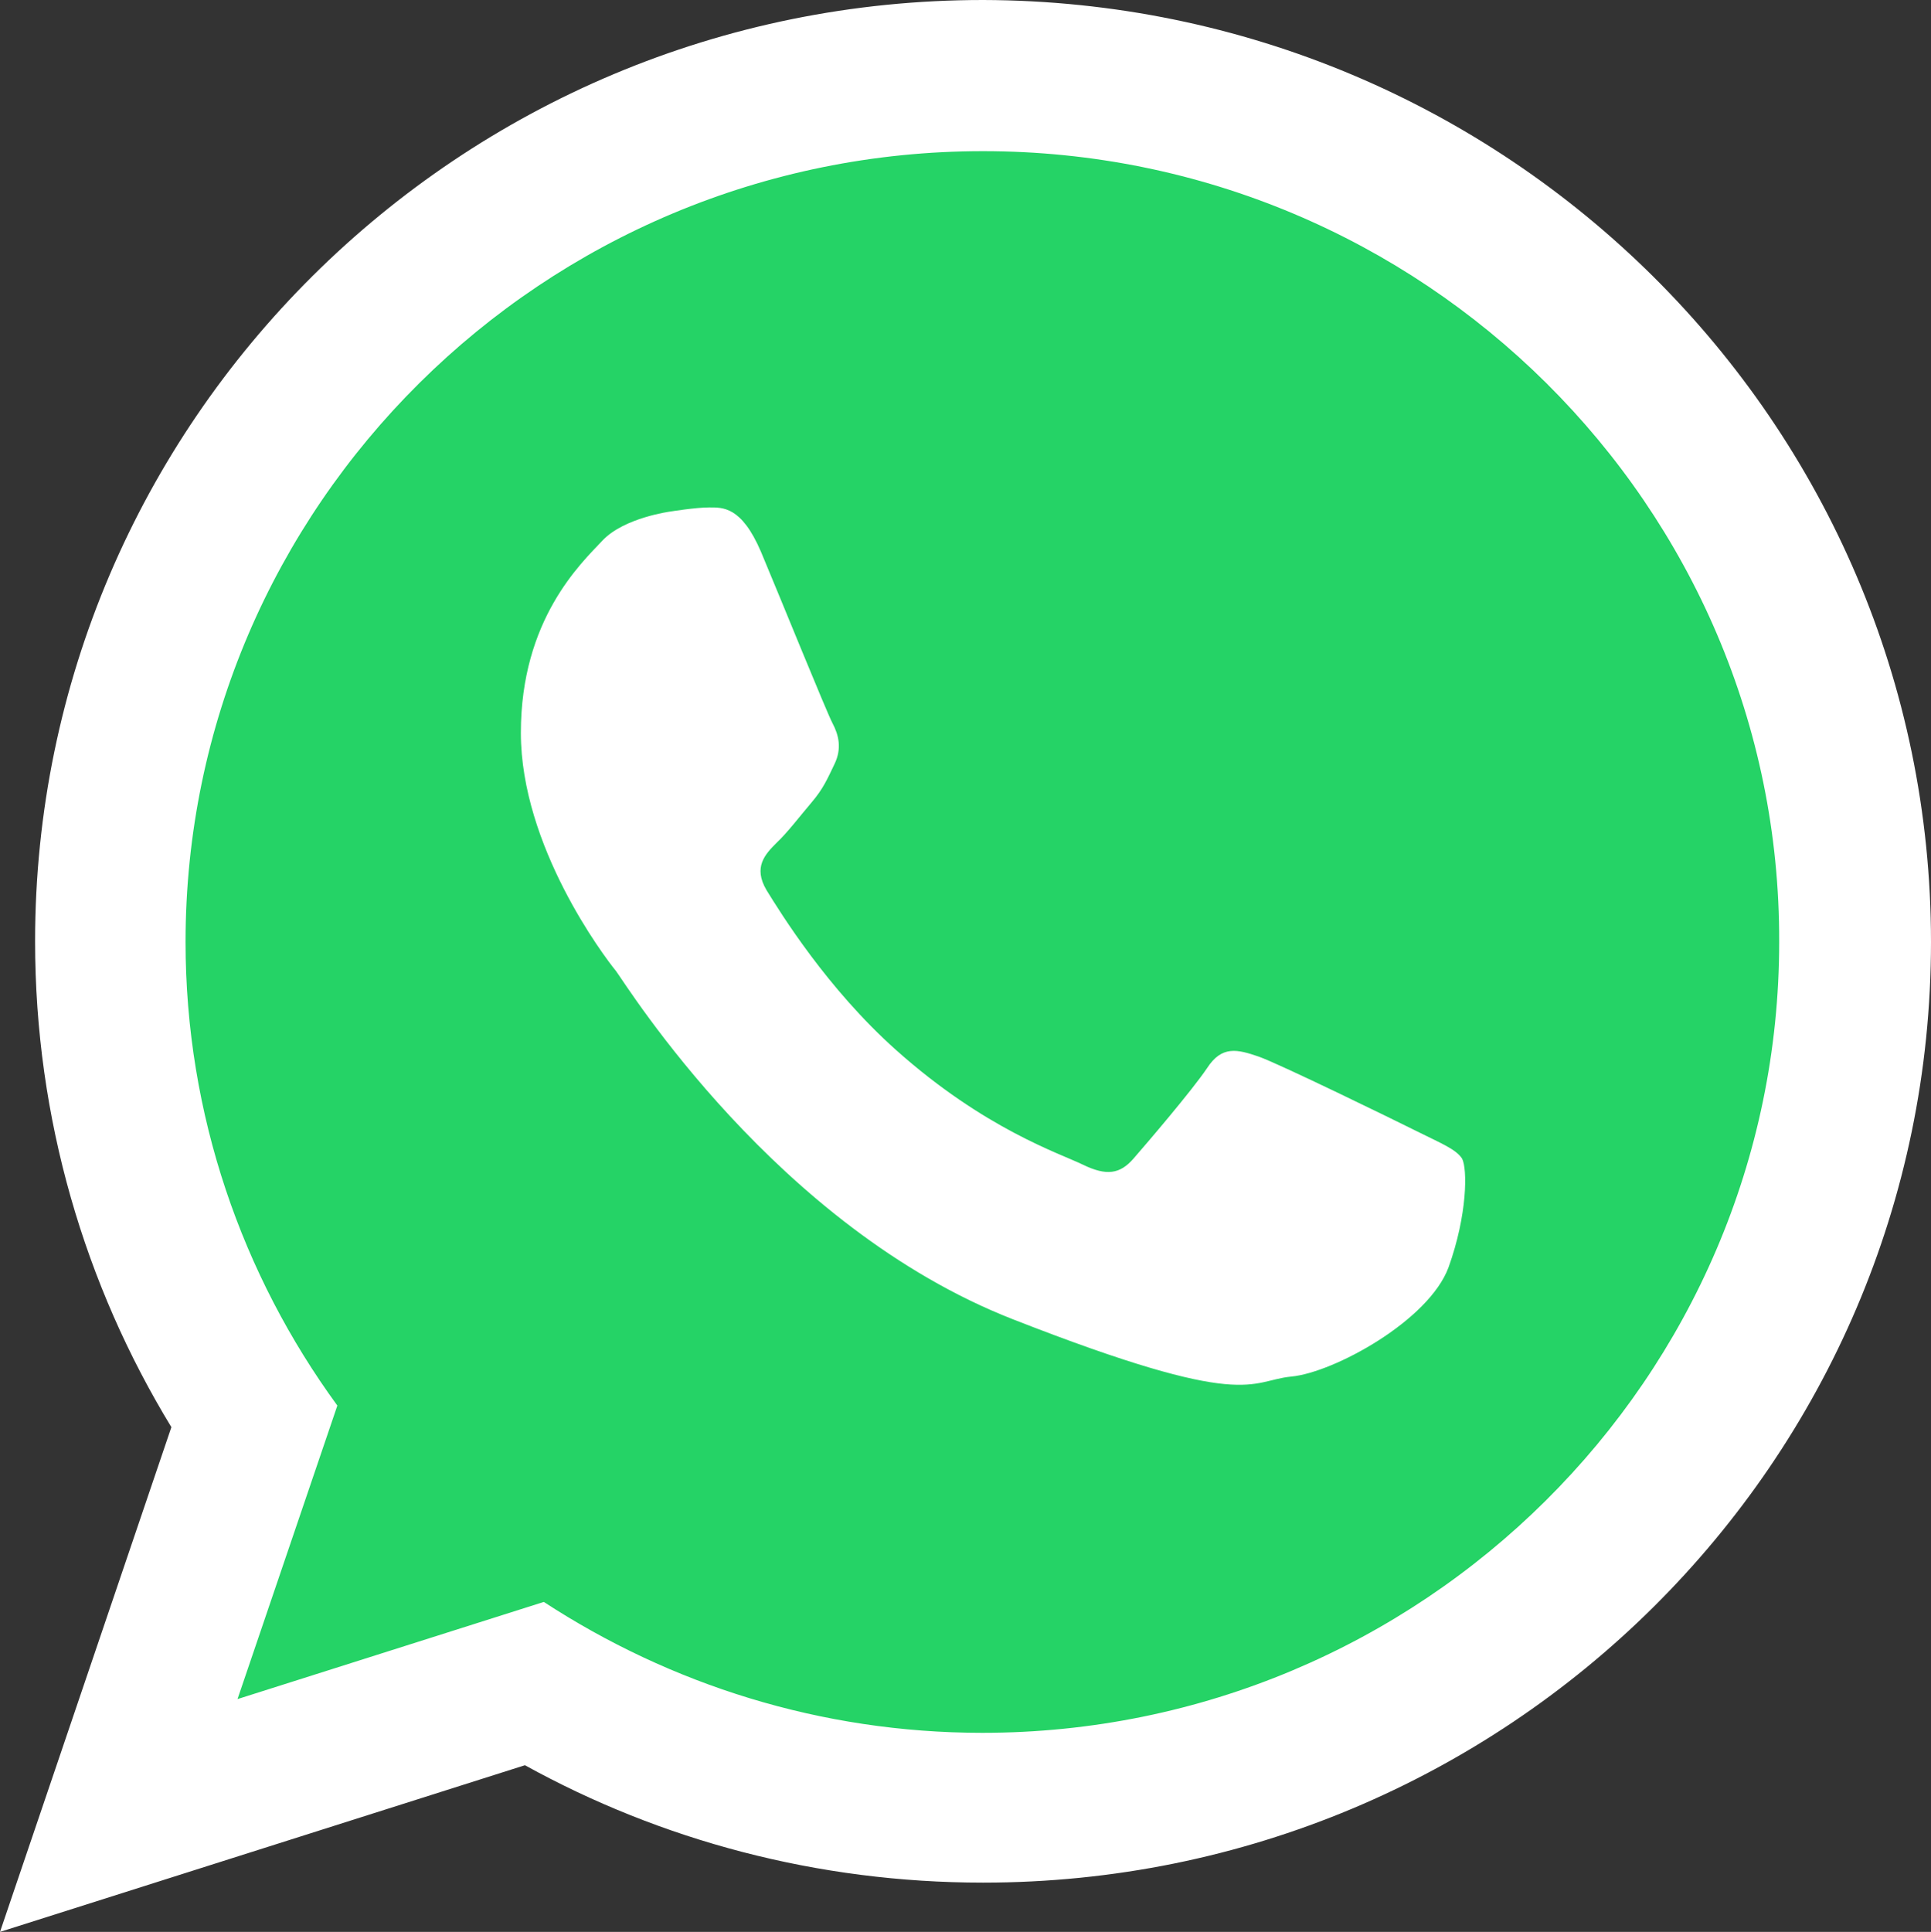<?xml version="1.0" encoding="utf-8"?>
<!-- Generator: Adobe Illustrator 25.0.0, SVG Export Plug-In . SVG Version: 6.00 Build 0)  -->
<svg version="1.1" id="OBJECTS" xmlns="http://www.w3.org/2000/svg" xmlns:xlink="http://www.w3.org/1999/xlink" x="0px" y="0px"
	 viewBox="0 0 286.2 286.3" style="enable-background:new 0 0 286.2 286.3;" xml:space="preserve">
<rect x="0" y="0" width="286.2" height="286.3" fill="#333333" stroke="none"/>
<style type="text/css">
	.st0{fill-rule:evenodd;clip-rule:evenodd;fill:#25D366;}
	.st1{fill-rule:evenodd;clip-rule:evenodd;fill:#FFFFFF;}
</style>
<g>
	<path class="st0" d="M146.4,17.6c-68.4,0-124,55.2-124,123.1c0,26.9,8.8,51.9,23.6,72.2l-15.5,45.7l47.7-15.1
		c19.6,12.8,43,20.3,68.2,20.3c68.4,0,124-55.2,124-123C270.4,72.8,214.8,17.6,146.4,17.6L146.4,17.6z"/>
	<g>
		<path class="st1" d="M286.2,139.6c0,77-62.9,139.4-140.5,139.4c-24.6,0-47.8-6.3-67.9-17.4L0,286.3l25.4-74.8
			c-12.8-21-20.2-45.7-20.2-72C5.2,62.5,68.1,0,145.7,0C223.3,0.2,286.2,62.6,286.2,139.6L286.2,139.6z M145.7,22.4
			C80.5,22.4,27.5,75,27.5,139.6c0,25.6,8.4,49.4,22.5,68.7l-14.8,43.5l45.4-14.4c18.7,12.2,41,19.4,65,19.4
			c65.1,0,118.1-52.6,118.1-117.2C263.9,75,210.8,22.4,145.7,22.4L145.7,22.4z M216.7,171.7c-0.9-1.4-3.2-2.3-6.6-4
			s-20.4-10-23.5-11.1c-3.2-1.1-5.5-1.7-7.7,1.7c-2.3,3.4-8.9,11.1-10.9,13.4s-4,2.6-7.5,0.9s-14.6-5.3-27.7-17
			c-10.2-9.1-17.1-20.3-19.2-23.7c-2-3.4-0.2-5.3,1.5-7c1.6-1.5,3.5-4,5.2-6s2.3-3.4,3.4-5.7c1.1-2.3,0.6-4.3-0.3-6
			c-0.9-1.7-7.7-18.5-10.6-25.4c-2.9-6.8-5.7-6.6-7.7-6.6s-5.7,0.6-5.7,0.6s-6.9,0.9-10.1,4.3c-3.2,3.4-12.1,11.7-12.1,28.5
			s12.3,33.1,14.1,35.3c1.7,2.3,23.8,37.9,58.8,51.6s35,9.1,41.3,8.5s20.4-8.3,23.3-16.2C217.5,180,217.5,173.2,216.7,171.7
			L216.7,171.7z"/>
	</g>
</g>
</svg>
